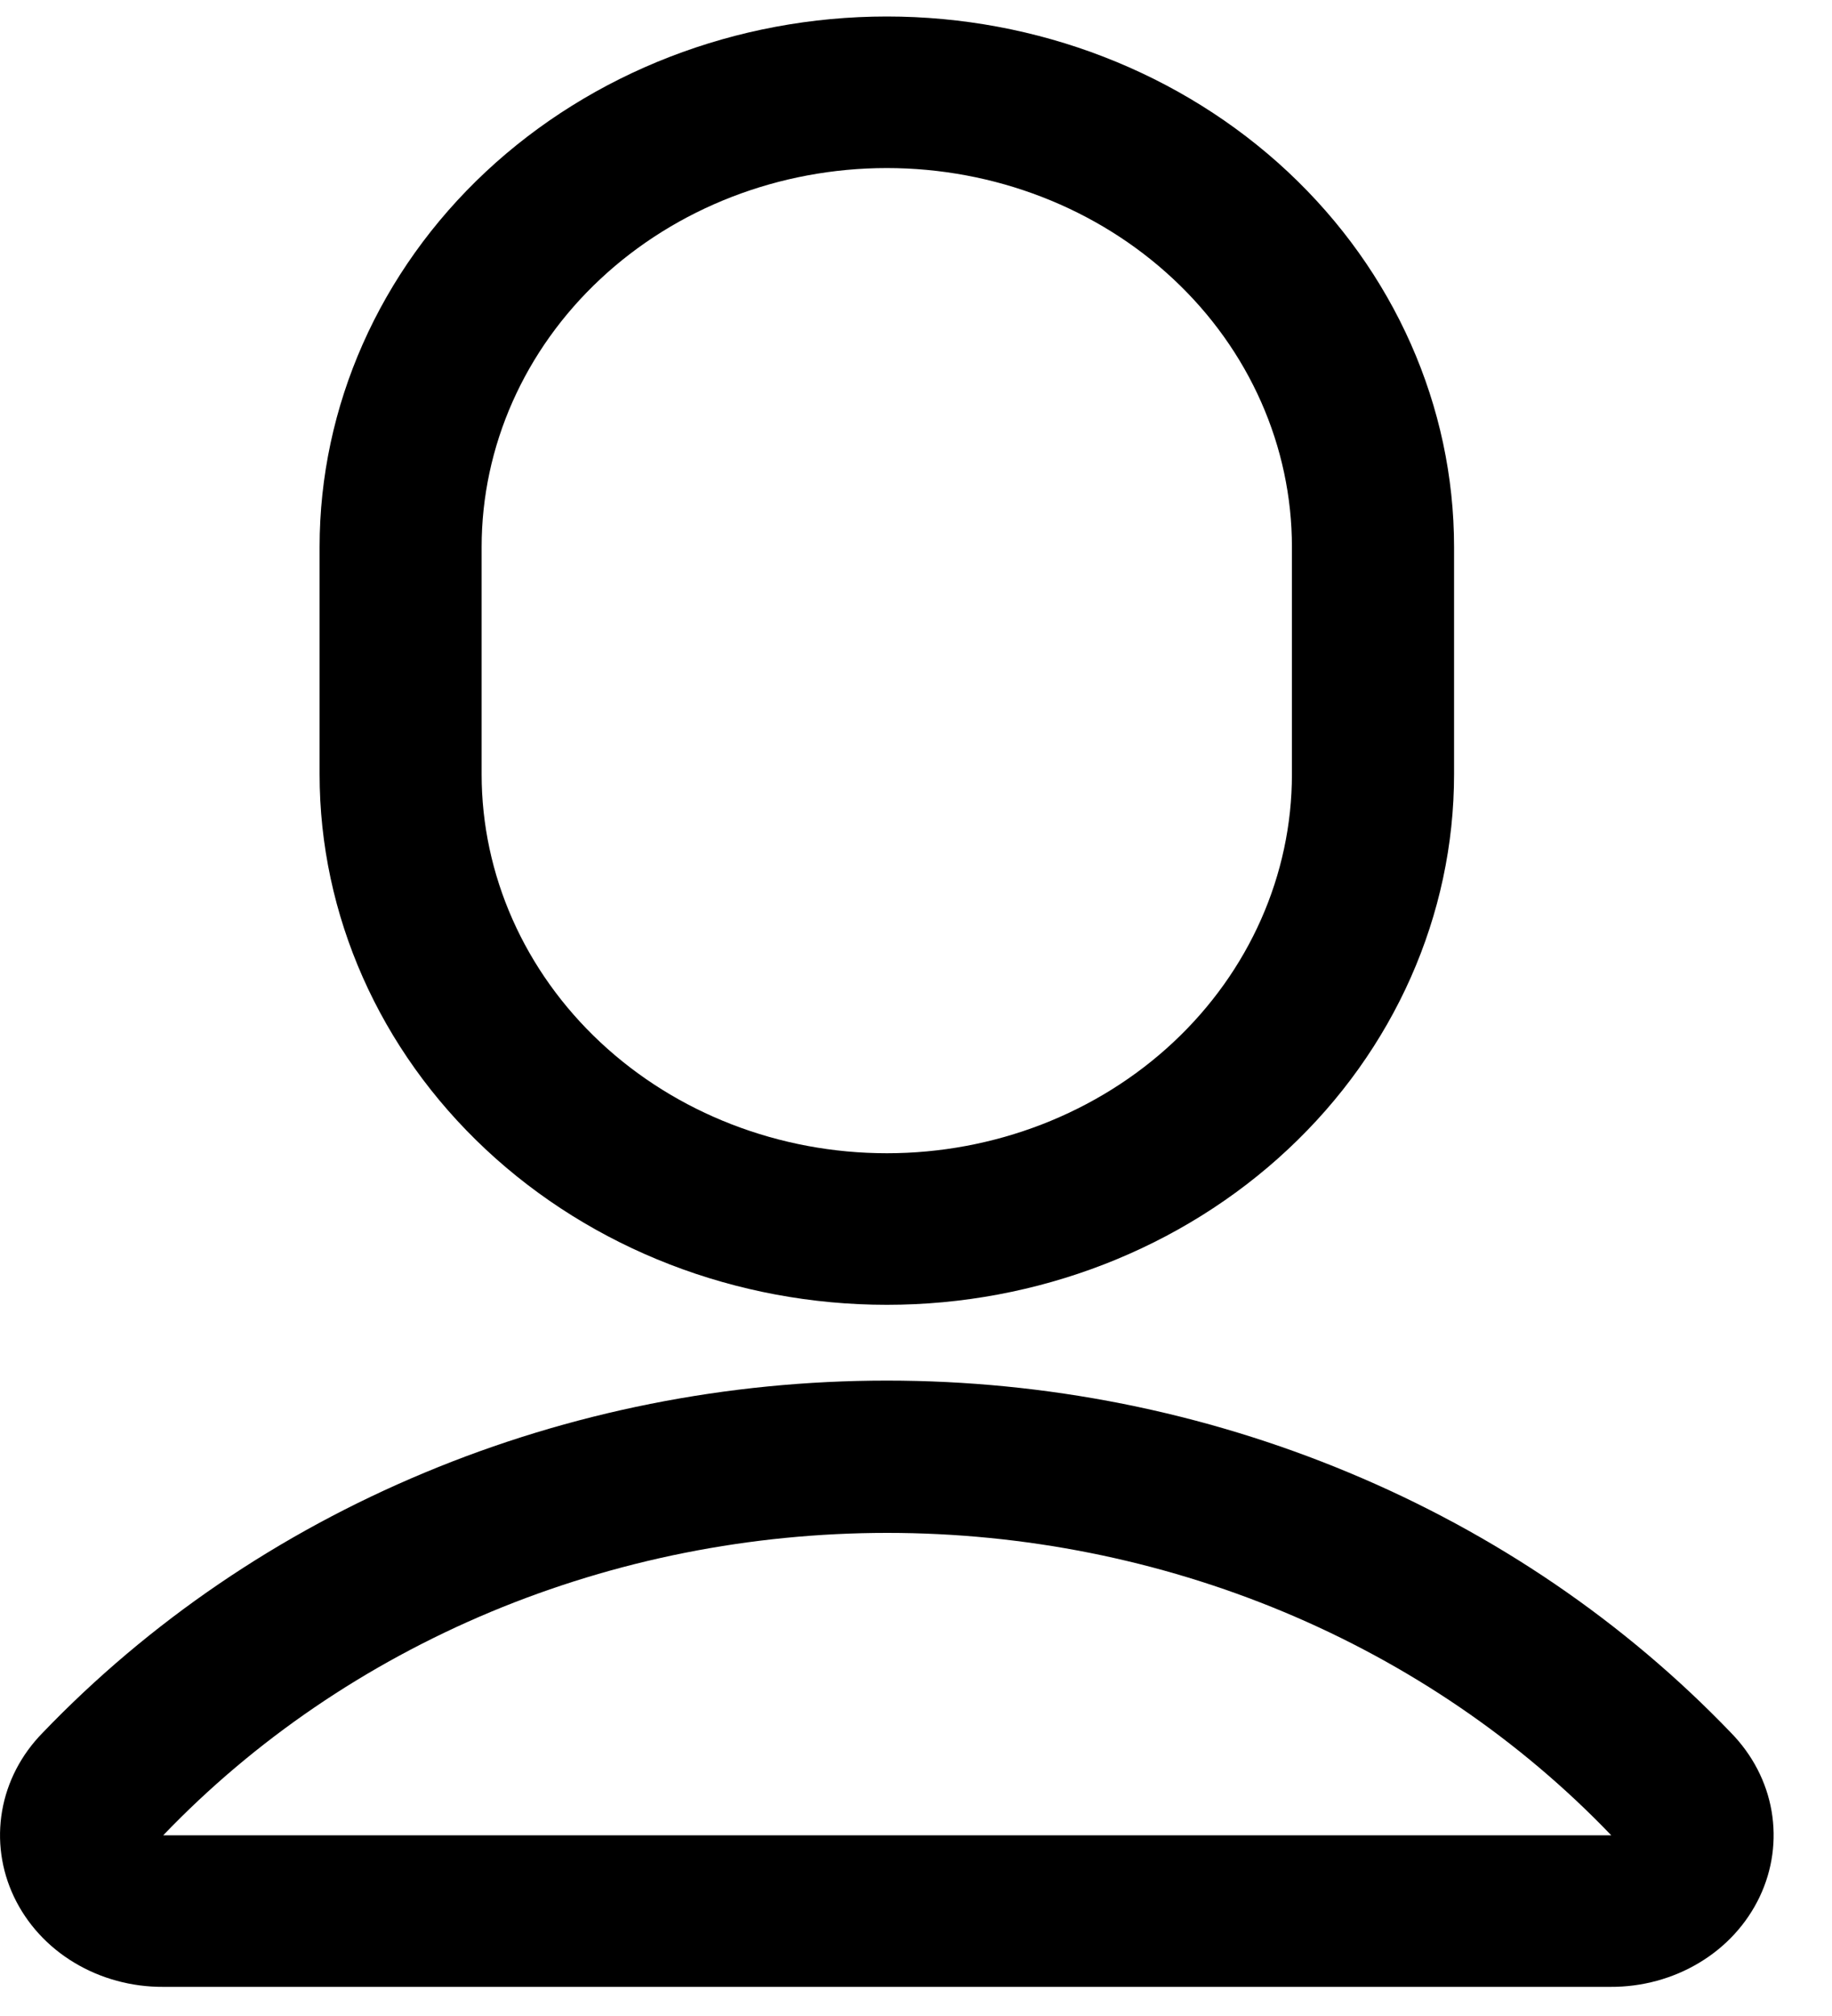 <svg width="20" height="22" viewBox="0 0 20 22" fill="none" xmlns="http://www.w3.org/2000/svg">
<path d="M9.682 14.239C11.324 14.239 12.899 13.629 14.06 12.543C15.221 11.458 15.874 9.985 15.874 8.45V5.969C15.874 4.434 15.221 2.961 14.06 1.875C12.899 0.79 11.324 0.18 9.682 0.18C8.039 0.18 6.464 0.79 5.303 1.875C4.142 2.961 3.489 4.434 3.489 5.969V8.45C3.489 9.985 4.142 11.458 5.303 12.543C6.464 13.629 8.039 14.239 9.682 14.239ZM5.258 5.969C5.258 4.872 5.724 3.82 6.554 3.045C7.383 2.27 8.508 1.834 9.682 1.834C10.855 1.834 11.98 2.27 12.809 3.045C13.639 3.82 14.104 4.872 14.104 5.969V8.45C14.104 9.546 13.639 10.598 12.809 11.374C11.98 12.149 10.855 12.585 9.682 12.585C8.508 12.585 7.383 12.149 6.554 11.374C5.724 10.598 5.258 9.546 5.258 8.45V5.969Z" fill="black"/>
<path d="M9.682 15.066C7.942 15.066 6.223 15.408 4.635 16.071C3.046 16.733 1.625 17.701 0.464 18.911C0.231 19.149 0.078 19.444 0.023 19.762C-0.032 20.08 0.013 20.406 0.153 20.7C0.293 20.994 0.521 21.244 0.811 21.418C1.1 21.592 1.438 21.684 1.782 21.682H17.581C17.925 21.684 18.263 21.592 18.552 21.418C18.842 21.244 19.07 20.994 19.21 20.7C19.35 20.406 19.395 20.08 19.34 19.762C19.285 19.444 19.131 19.149 18.899 18.911C17.738 17.701 16.317 16.733 14.728 16.071C13.14 15.408 11.421 15.066 9.682 15.066ZM17.581 20.028H1.782C2.778 18.989 3.996 18.159 5.358 17.59C6.72 17.022 8.194 16.728 9.686 16.728C11.177 16.728 12.652 17.022 14.014 17.59C15.376 18.159 16.594 18.989 17.59 20.028H17.581Z" fill="black"/>
</svg>
